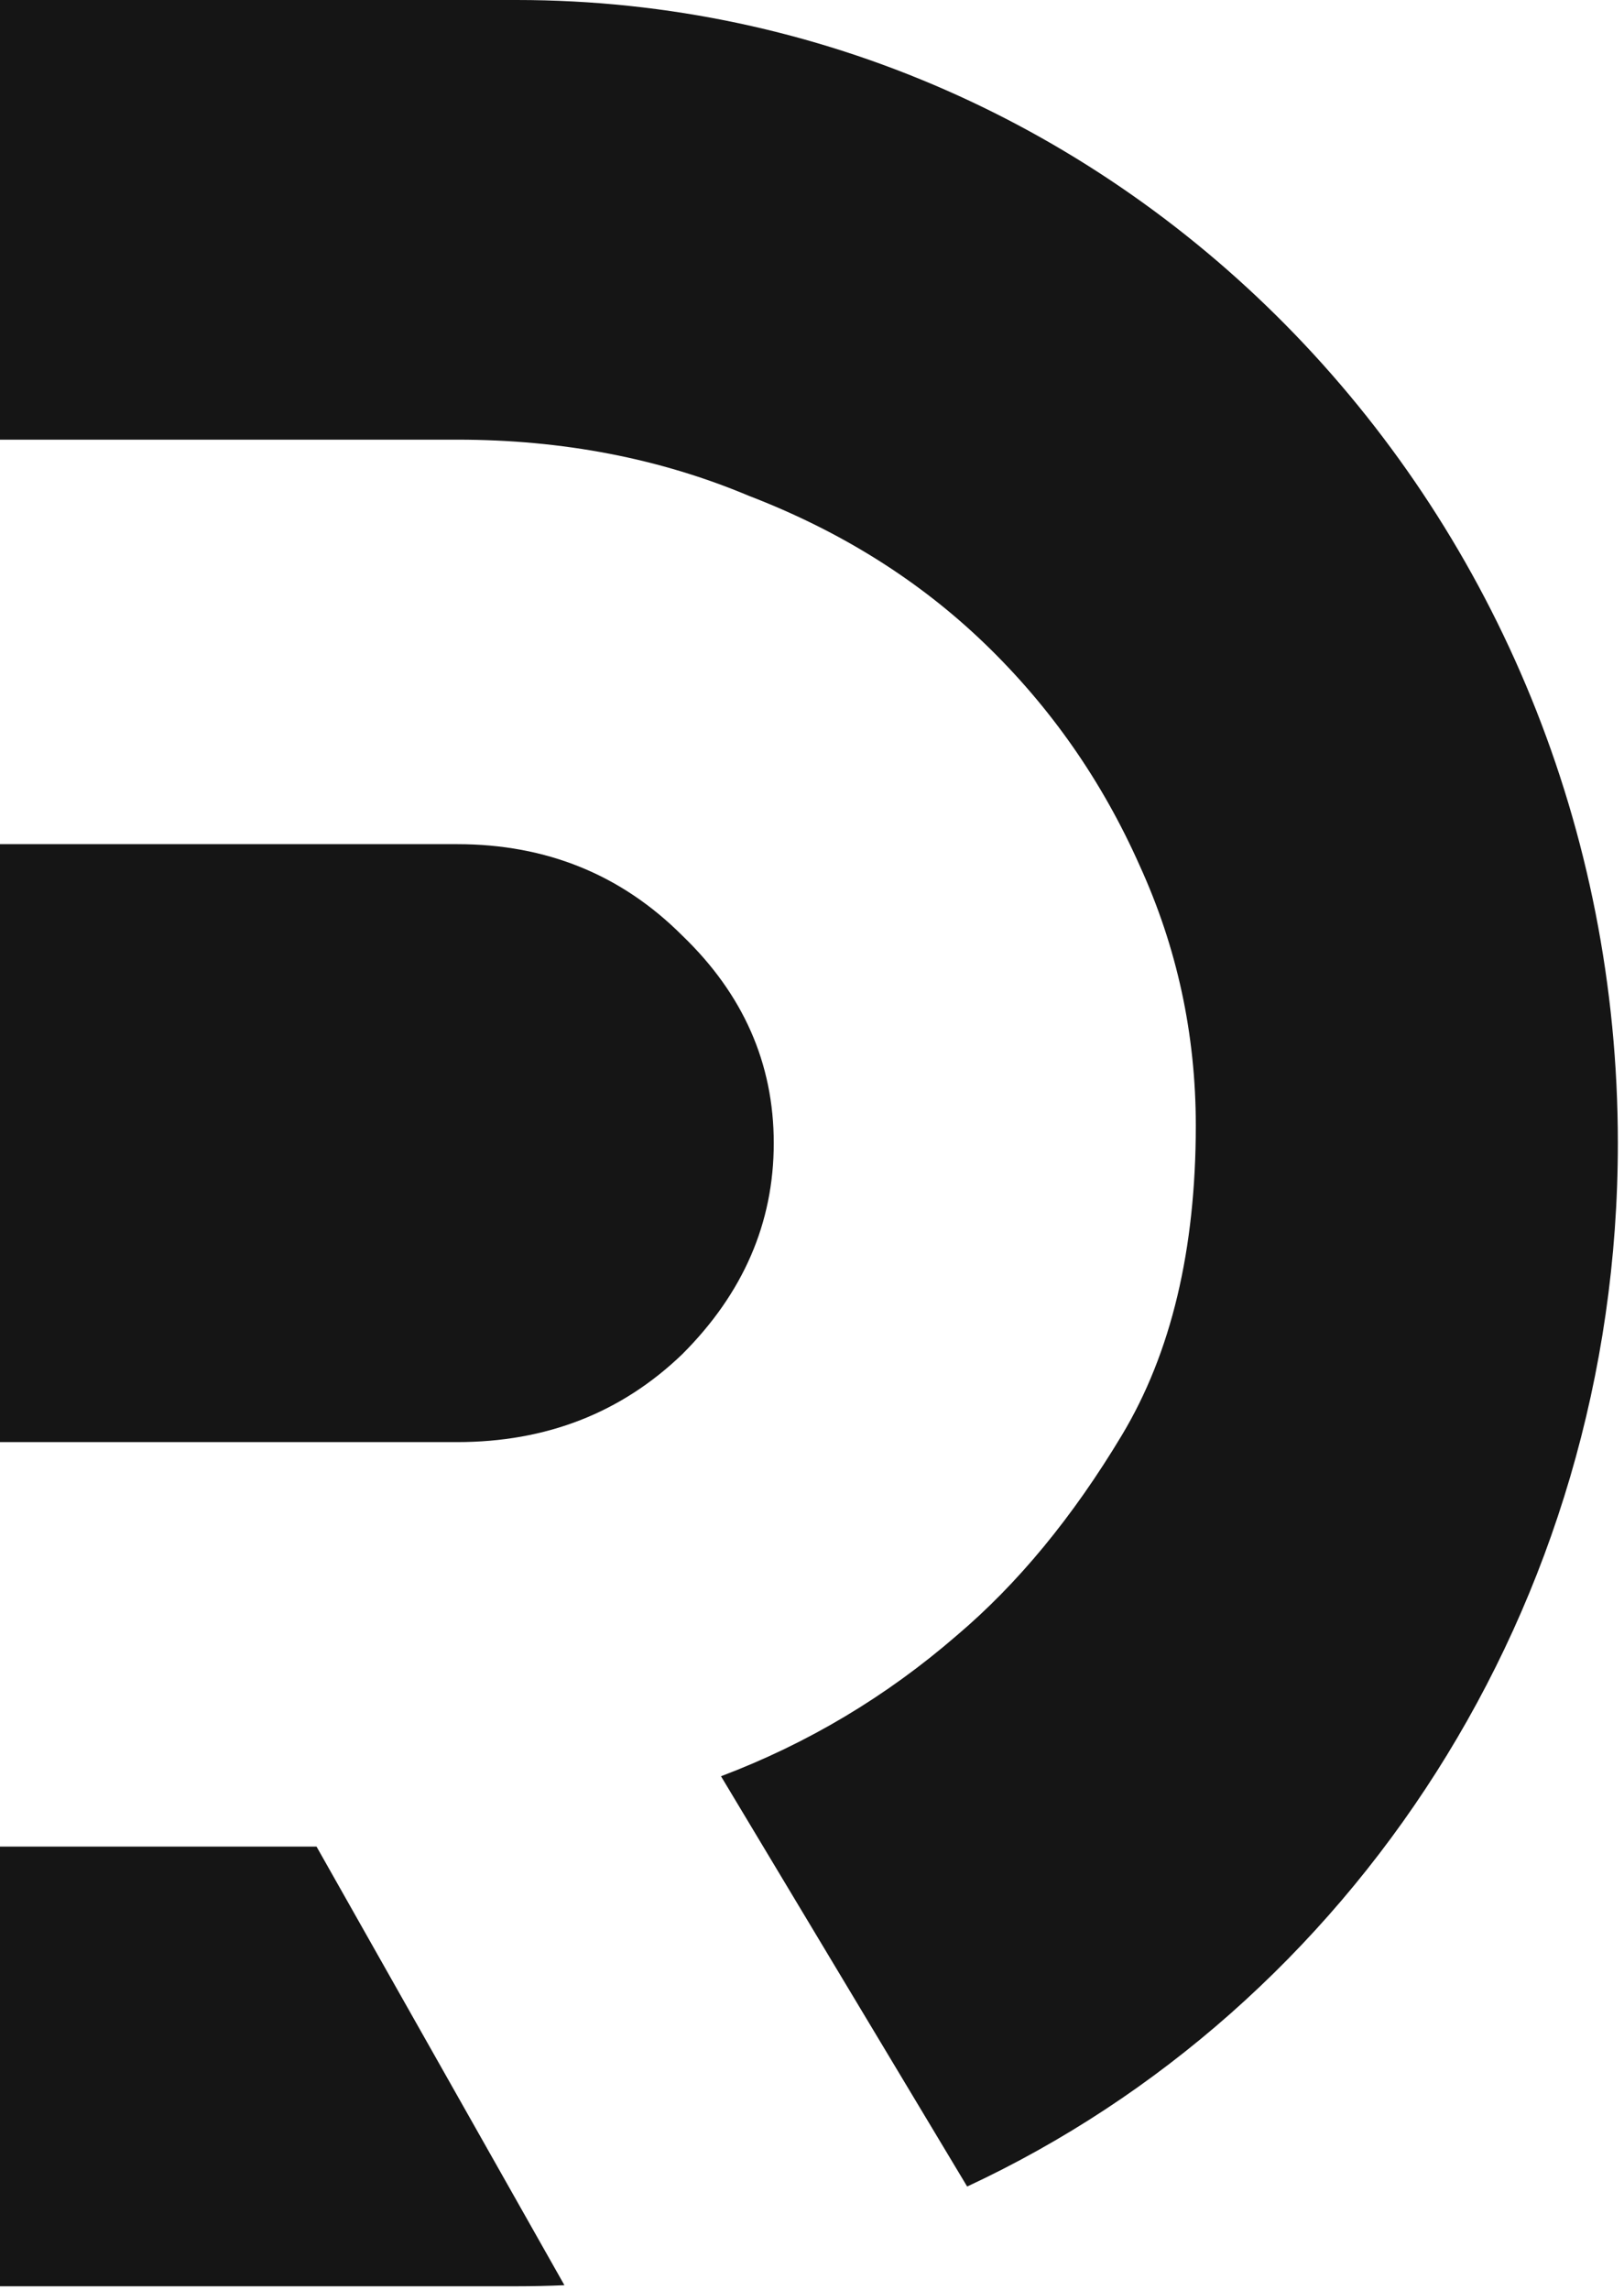 <?xml version="1.0" encoding="UTF-8"?> <svg xmlns="http://www.w3.org/2000/svg" width="100" height="141" viewBox="0 0 100 141" fill="none"> <path fill-rule="evenodd" clip-rule="evenodd" d="M34.755 140.705C33.779 140.748 32.798 140.77 31.811 140.77H0L-3.0828e-06 113.699H19.491L34.755 140.705ZM59.554 134.629L44.397 109.367C49.739 107.346 54.575 104.458 58.907 100.705C62.661 97.528 66.053 93.413 69.085 88.36C72.117 83.307 73.633 76.954 73.633 69.302C73.633 63.671 72.478 58.329 70.168 53.276C67.858 48.078 64.682 43.53 60.639 39.632C56.597 35.734 51.76 32.702 46.129 30.536C40.643 28.226 34.651 27.071 28.154 27.071H0V0H31.811C69.262 0 99.622 31.512 99.622 70.385C99.622 98.998 83.172 123.624 59.554 134.629ZM-3.0828e-06 51.977V88.793H28.154C33.64 88.793 38.261 86.989 42.014 83.379C45.768 79.625 47.645 75.294 47.645 70.385C47.645 65.476 45.768 61.217 42.014 57.607C38.261 53.853 33.64 51.977 28.154 51.977H-3.0828e-06Z" fill="#151515"></path> </svg> 